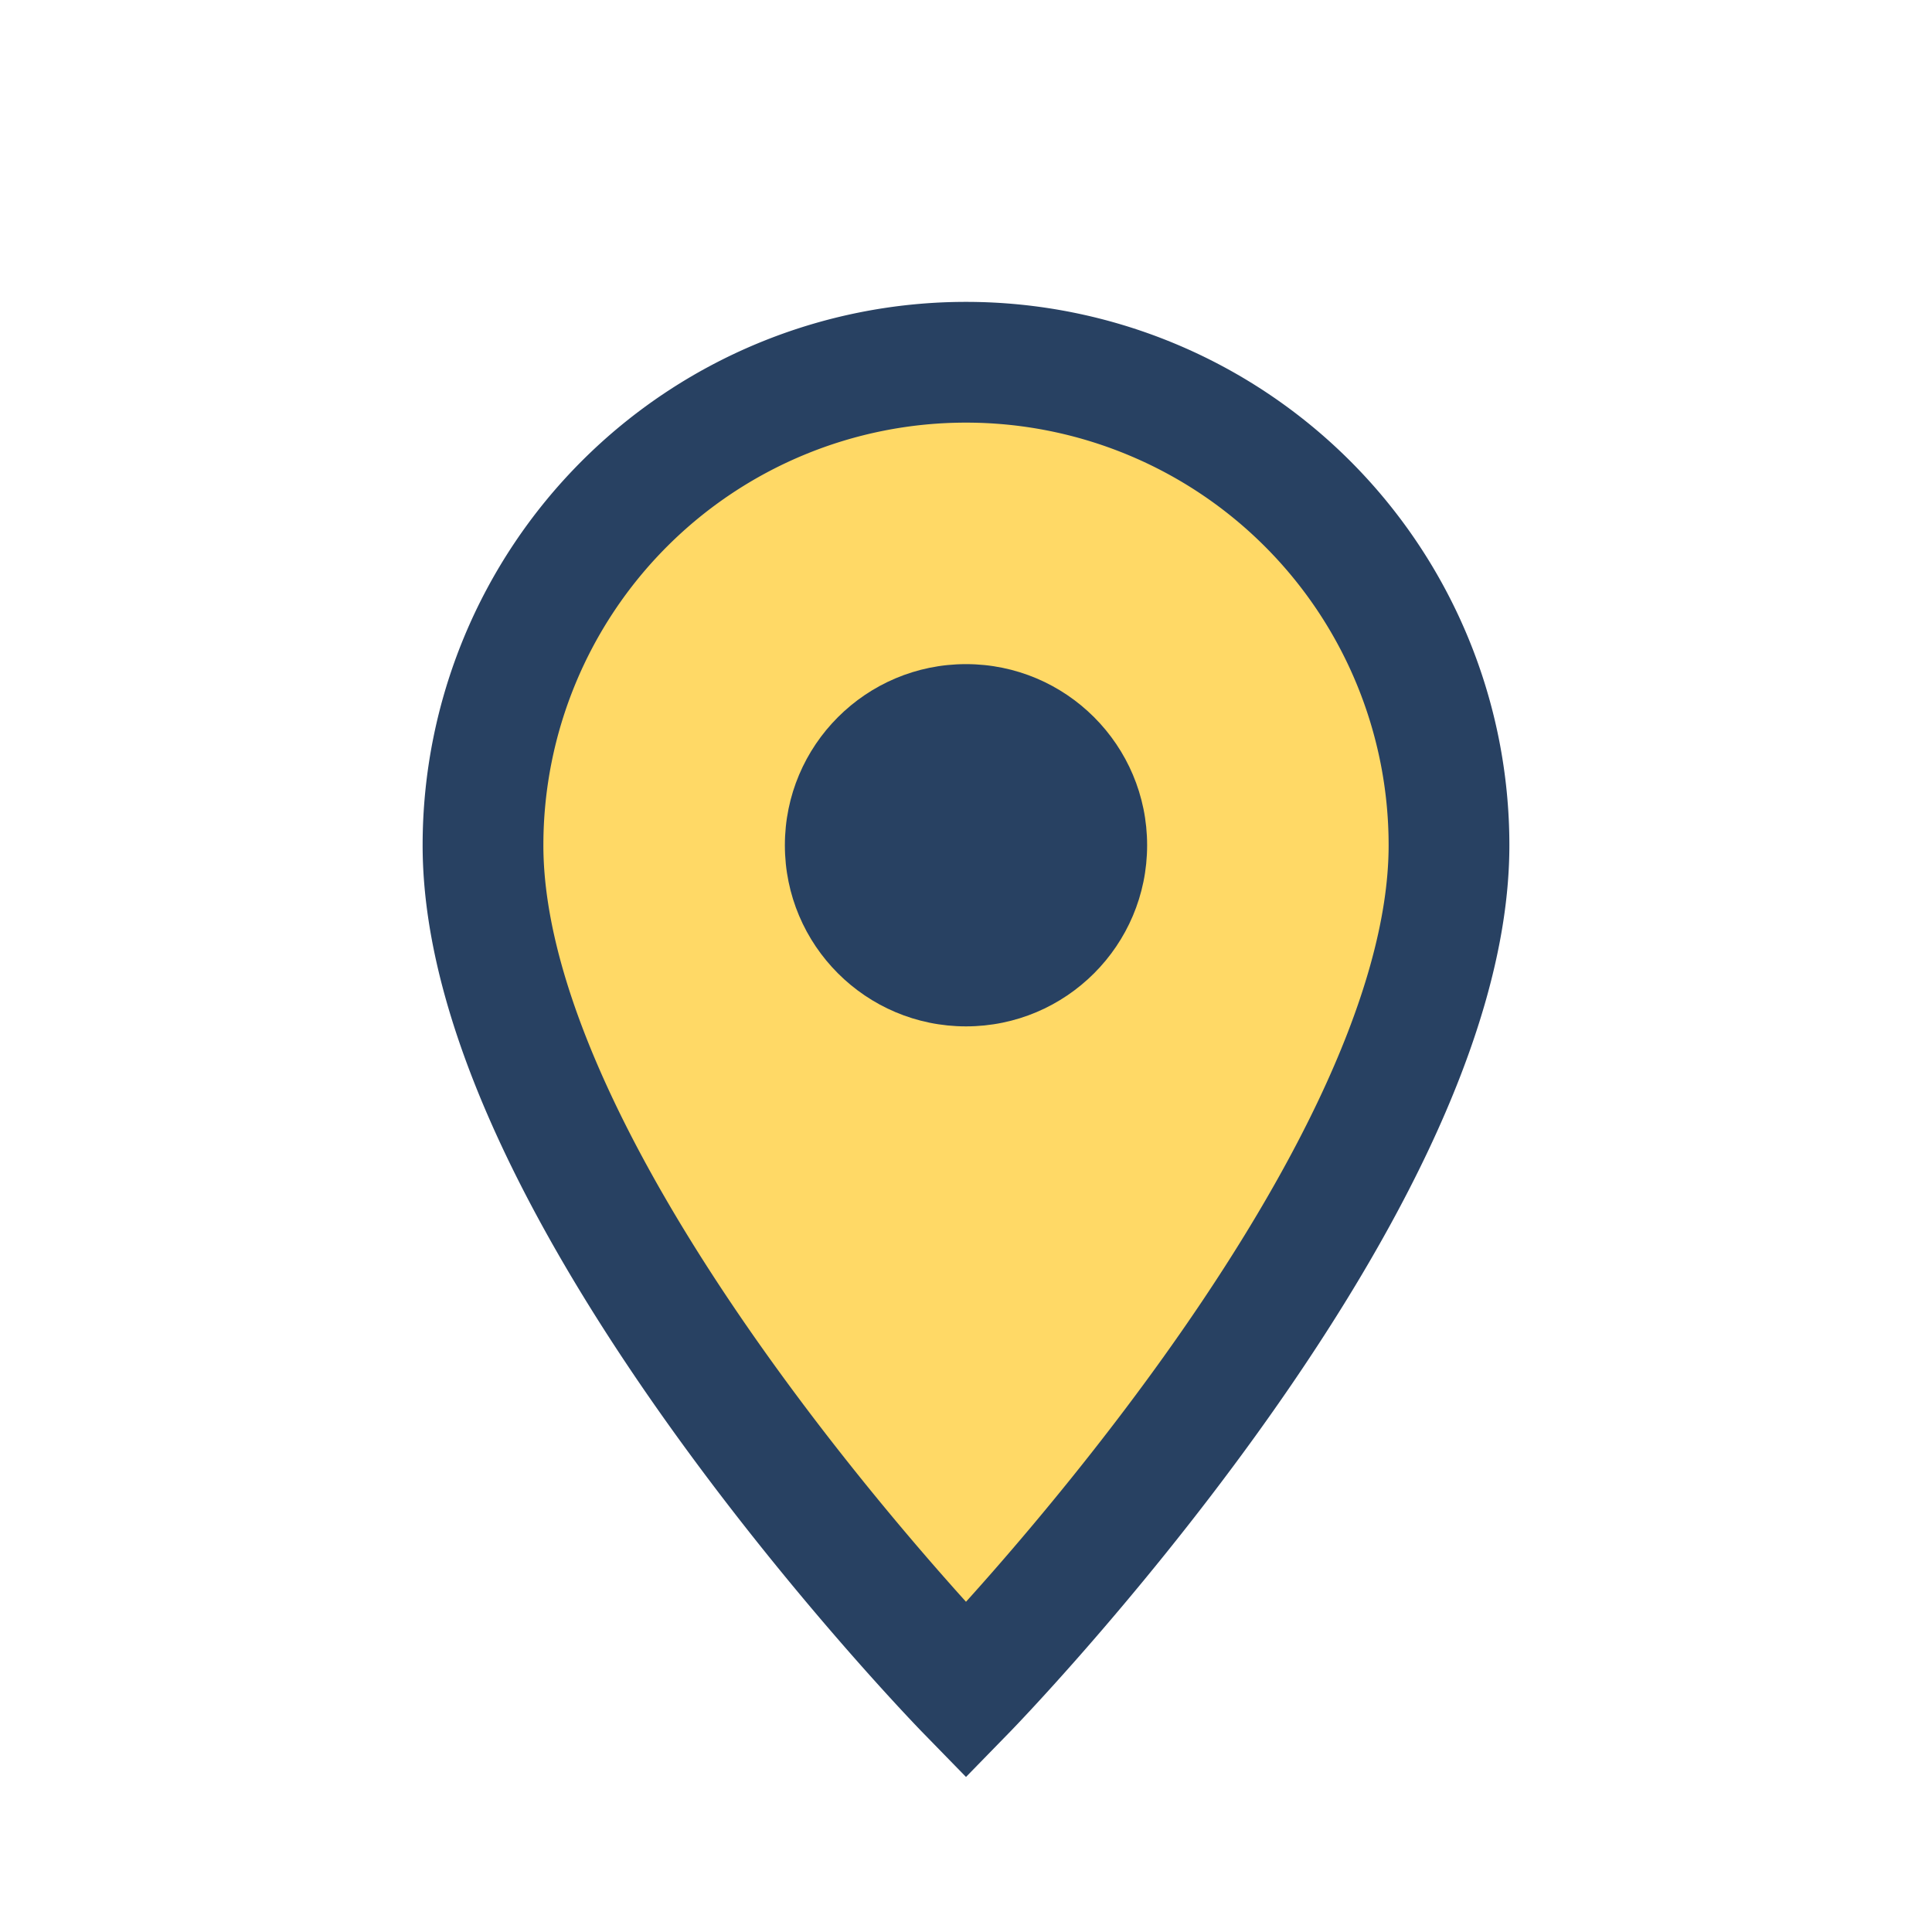 <?xml version="1.0" encoding="UTF-8"?>
<svg xmlns="http://www.w3.org/2000/svg" width="32" height="32" viewBox="0 0 32 32"><path d="M16 28s-8-8.2-8-14a8 8 0 1116 0c0 5.8-8 14-8 14z" fill="#FFD966" stroke="#284162" stroke-width="2"/><circle cx="16" cy="14" r="3" fill="#284162"/></svg>